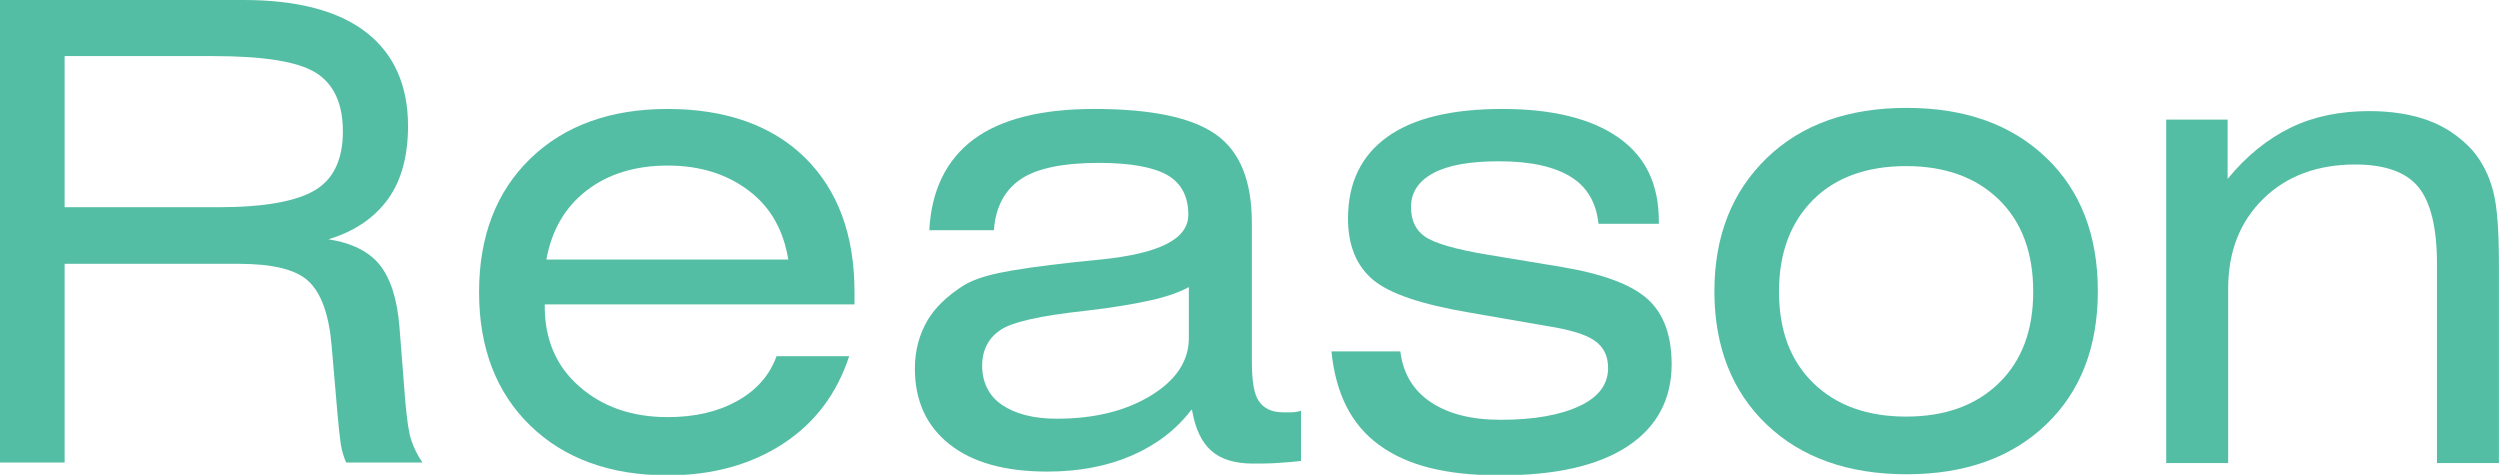<?xml version="1.0" encoding="UTF-8"?><svg id="_レイヤー_2" xmlns="http://www.w3.org/2000/svg" viewBox="0 0 46.81 8.89"><defs><style>.cls-1{fill:#54bea5;}</style></defs><g id="_テキスト"><path class="cls-1" d="M0,8.67V0h4.56c1,0,1.77.2,2.29.6s.79.99.79,1.76c0,.55-.12,1.01-.37,1.36s-.62.61-1.12.76c.44.07.76.23.96.48s.33.64.37,1.17l.11,1.4c.03.32.06.56.11.71s.12.29.21.42h-1.43c-.04-.1-.08-.21-.1-.35s-.04-.32-.06-.55l-.11-1.28c-.05-.6-.2-1-.44-1.22s-.68-.32-1.3-.32H1.21v3.72H0ZM3.97,1.05H1.21v2.83h2.87c.87,0,1.47-.11,1.82-.32s.52-.58.52-1.1-.17-.89-.51-1.1-.98-.31-1.93-.31Z"/><path class="cls-1" d="M10.2,5.69v.05c0,.61.21,1.11.64,1.49s.98.58,1.66.58c.51,0,.94-.1,1.3-.3s.61-.48.74-.84h1.36c-.23.7-.64,1.25-1.24,1.64s-1.32.59-2.16.59c-1.07,0-1.93-.31-2.57-.93s-.96-1.46-.96-2.5.32-1.88.96-2.5,1.5-.93,2.57-.93,1.95.3,2.57.91.93,1.45.93,2.52v.23h-5.81ZM10.24,4.86h4.52c-.09-.55-.33-.98-.74-1.29s-.91-.47-1.52-.47-1.12.16-1.52.47-.65.74-.75,1.29Z"/><path class="cls-1" d="M22.31,7.67c-.29.38-.66.66-1.12.86s-.99.3-1.58.3c-.79,0-1.4-.17-1.83-.51s-.65-.81-.65-1.42c0-.33.08-.63.23-.89s.39-.48.69-.67c.15-.09.37-.17.66-.23s.75-.13,1.4-.2c.11-.01.28-.03.49-.05,1.1-.11,1.65-.38,1.65-.84,0-.34-.13-.59-.39-.74s-.69-.23-1.28-.23c-.67,0-1.16.1-1.46.3s-.48.52-.51.96h-1.21c.04-.75.32-1.32.83-1.7s1.27-.57,2.26-.57c1.07,0,1.83.16,2.28.48s.67.87.67,1.66v2.59c0,.36.04.61.13.74s.23.21.45.21c.05,0,.1,0,.16,0s.12-.01.18-.03v.94c-.15.02-.31.03-.46.04s-.3.01-.44.01c-.34,0-.6-.08-.78-.24s-.3-.41-.36-.76ZM22.27,5.37c-.16.09-.4.18-.71.25s-.72.14-1.24.2c-.84.09-1.37.21-1.59.36s-.34.37-.34.67.12.56.37.73.59.26,1.03.26c.71,0,1.3-.15,1.77-.44s.7-.65.7-1.07v-.96Z"/><path class="cls-1" d="M24.94,6.58h1.28c.05.41.24.73.57.95s.76.33,1.31.33c.63,0,1.12-.09,1.48-.26s.53-.41.53-.71c0-.22-.08-.39-.25-.51s-.47-.21-.92-.28l-1.44-.25c-.88-.15-1.48-.35-1.79-.61s-.47-.64-.47-1.15c0-.67.25-1.18.74-1.53s1.21-.52,2.15-.52,1.67.18,2.18.54.75.88.75,1.56v.05h-1.13c-.04-.39-.21-.69-.52-.88s-.75-.29-1.34-.29c-.54,0-.95.07-1.23.22s-.42.36-.42.64c0,.25.09.43.26.55s.57.24,1.18.34l1.39.23c.77.13,1.3.33,1.6.6s.45.68.45,1.22c0,.66-.28,1.18-.83,1.54-.55.36-1.34.54-2.38.54s-1.75-.19-2.27-.57-.81-.96-.89-1.75Z"/><path class="cls-1" d="M32.1,5.46c0-1.04.33-1.87.98-2.5s1.53-.94,2.62-.94,1.96.31,2.61.93.97,1.46.97,2.5-.32,1.88-.97,2.5-1.52.93-2.61.93-1.97-.31-2.62-.93-.98-1.46-.98-2.5ZM33.31,5.46c0,.72.21,1.29.64,1.71s1.01.63,1.74.63,1.31-.21,1.74-.63.64-.99.64-1.71-.21-1.3-.64-1.72-1.01-.63-1.74-.63-1.32.21-1.74.63-.64.99-.64,1.72Z"/><path class="cls-1" d="M40.56,8.67V2.24h1.15v1.11c.35-.43.75-.75,1.18-.96s.93-.31,1.47-.31c.42,0,.8.06,1.12.18s.59.31.81.55c.18.21.31.46.39.76s.11.76.11,1.41v3.69h-1.16v-3.73c0-.68-.12-1.16-.35-1.44s-.63-.42-1.18-.42c-.7,0-1.28.21-1.72.64s-.66.99-.66,1.69v3.26h-1.17Z"/></g></svg>